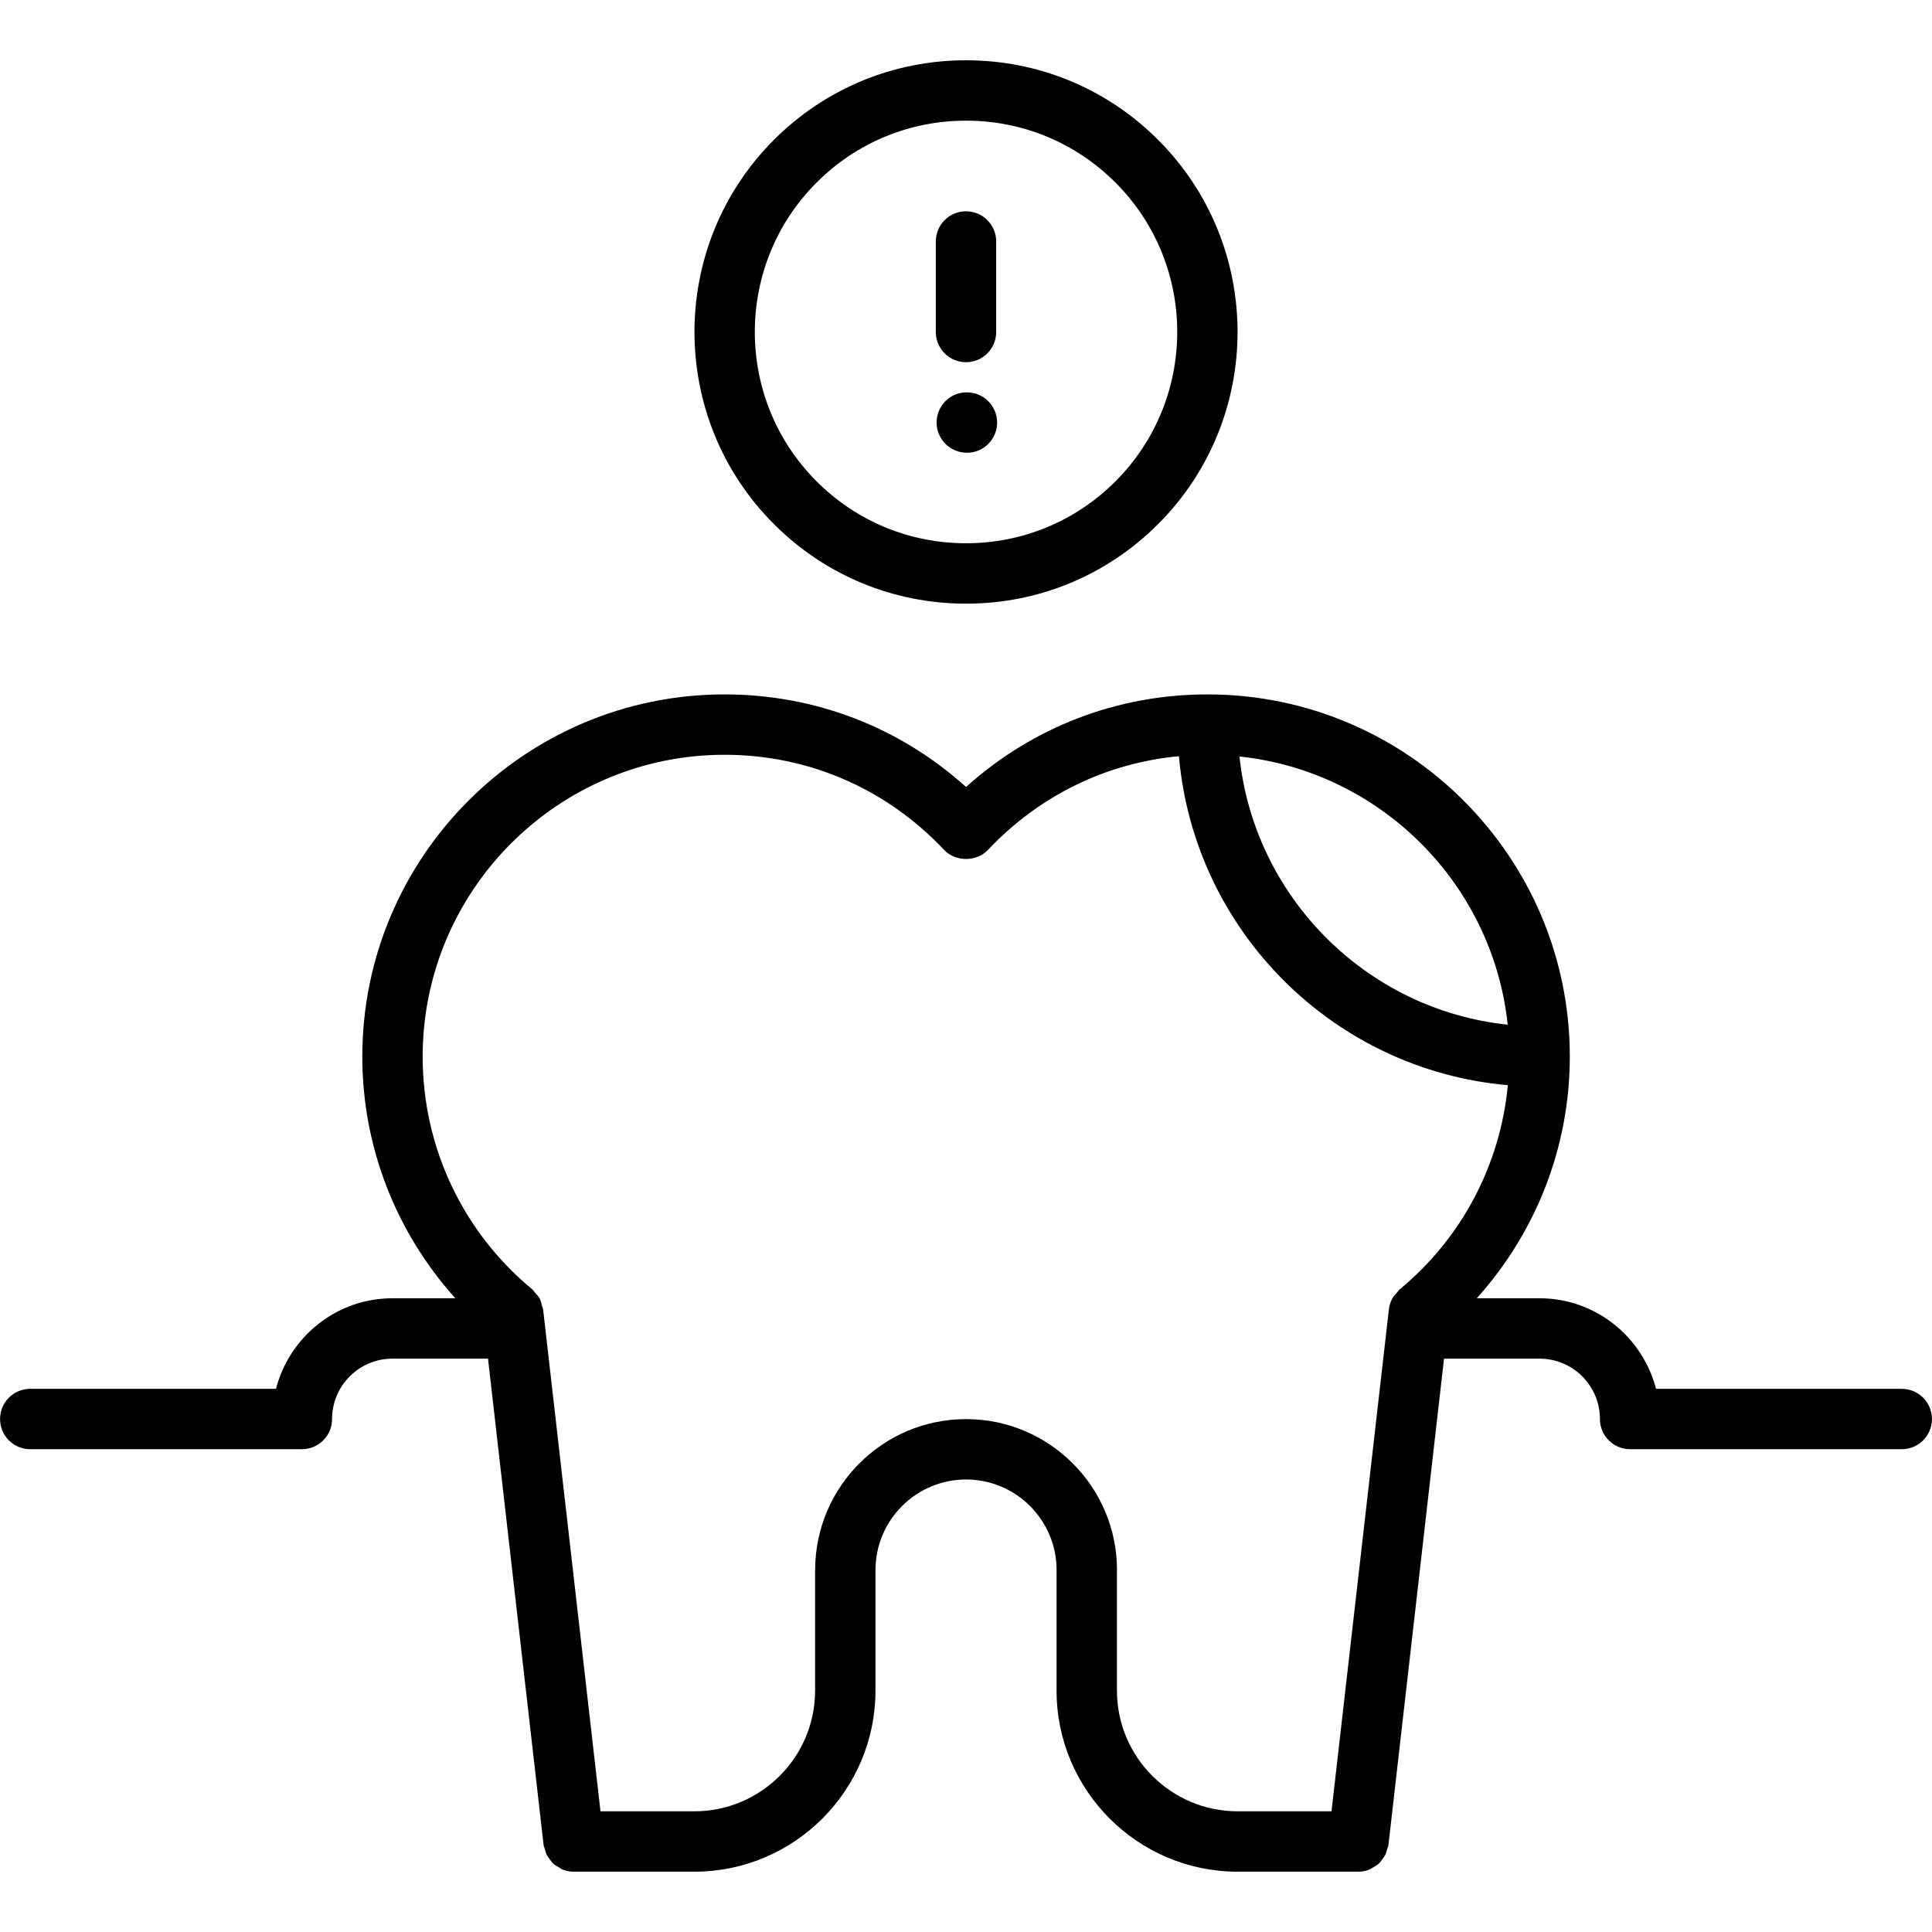 <svg xmlns="http://www.w3.org/2000/svg" id="icons" height="512" viewBox="0 0 64 64" width="512"><path d="m1.002 48.007h8.998c.553 0 1-.447 1-1 0-1.103.897-2 2-2h3.166l1.841 16.109c.006.055.032.101.047.151.015.055.025.11.049.16.032.067.076.123.121.181.031.04.057.083.094.118.058.055.127.093.196.133.039.021.071.052.112.068.116.047.241.075.373.075h.001 4.001c3.309 0 6-2.691 6-6v-3.987c0-.002.001-.003.001-.005 0-1.654 1.346-3 3-3 1.652 0 2.996 1.343 2.999 2.993 0 .003-.001.005-.001.007v3.992c0 3.309 2.691 6 6 6h4.001.001c.132 0 .257-.028.373-.075.041-.018.074-.047.112-.068.069-.04.139-.078.196-.133.037-.035.063-.078.094-.119.045-.057.089-.112.121-.179.023-.051.034-.106.049-.161.015-.051.041-.097.047-.151l1.841-16.109h3.165c1.103 0 2 .897 2 2 0 .553.447 1 1 1h8.998c.553 0 1-.447 1-1s-.447-1-1-1h-8.14c-.447-1.721-2-3-3.858-3h-2.08c1.967-2.188 3.081-5.015 3.082-8.003v-.001c0-.001 0-.001 0-.002 0-6.616-5.383-11.998-12-11.998-2.992 0-5.796 1.082-8 3.067-2.204-1.985-5.008-3.067-8-3.067-6.617 0-12 5.382-12 11.998 0 2.989 1.114 5.818 3.082 8.006h-2.084c-1.858 0-3.411 1.279-3.858 3h-8.14c-.553 0-1 .447-1 1s.447 1 1 1zm48.943-14.062c-4.671-.493-8.393-4.215-8.886-8.885 4.671.494 8.393 4.215 8.886 8.885zm-25.943-8.942c2.775 0 5.357 1.119 7.272 3.15.377.402 1.078.402 1.455 0 1.695-1.798 3.914-2.878 6.325-3.103.504 5.78 5.115 10.394 10.895 10.898-.249 2.635-1.521 5.063-3.588 6.769-.039.032-.059.076-.091.112-.051.057-.105.107-.143.176-.071.128-.112.267-.123.41l-1.896 16.587h-3.108c-2.206 0-4-1.794-4-4v-3.982c0-.004.002-.007.002-.01 0-2.757-2.243-5-5-5-2.754 0-4.994 2.238-4.999 4.99 0 .004-.002.007-.002.01v3.992c0 2.206-1.794 4-4 4h-3.109l-1.899-16.612c0-.001 0-.001 0-.002l-.002-.018c-.004-.039-.026-.07-.035-.107-.021-.088-.039-.176-.083-.256-.037-.067-.092-.119-.143-.176-.033-.038-.055-.084-.096-.118-2.309-1.908-3.633-4.719-3.633-7.712.001-5.513 4.487-9.998 10.001-9.998z"></path><path d="m25.637 4.633c-3.509 3.509-3.509 9.219 0 12.728 1.7 1.7 3.96 2.636 6.364 2.636 2.403 0 4.663-.936 6.363-2.636 3.509-3.509 3.509-9.219 0-12.728-1.7-1.7-3.96-2.636-6.363-2.636-2.404 0-4.664.936-6.364 2.636zm11.313 11.313c-1.322 1.322-3.08 2.05-4.949 2.05-1.87 0-3.628-.728-4.95-2.05-2.729-2.729-2.729-7.17 0-9.899 1.322-1.322 3.08-2.05 4.95-2.05 1.869 0 3.627.728 4.949 2.05 2.73 2.729 2.73 7.17 0 9.899z"></path><path d="m32.03 12.998h-.01c-.552 0-.994.447-.994 1s.452 1 1.005 1c.552 0 1-.447 1-1s-.449-1-1.001-1z"></path><path d="m31 7.999v2.999c0 .553.447 1 1 1s1-.447 1-1v-2.999c0-.553-.447-1-1-1s-1 .447-1 1z"></path></svg>